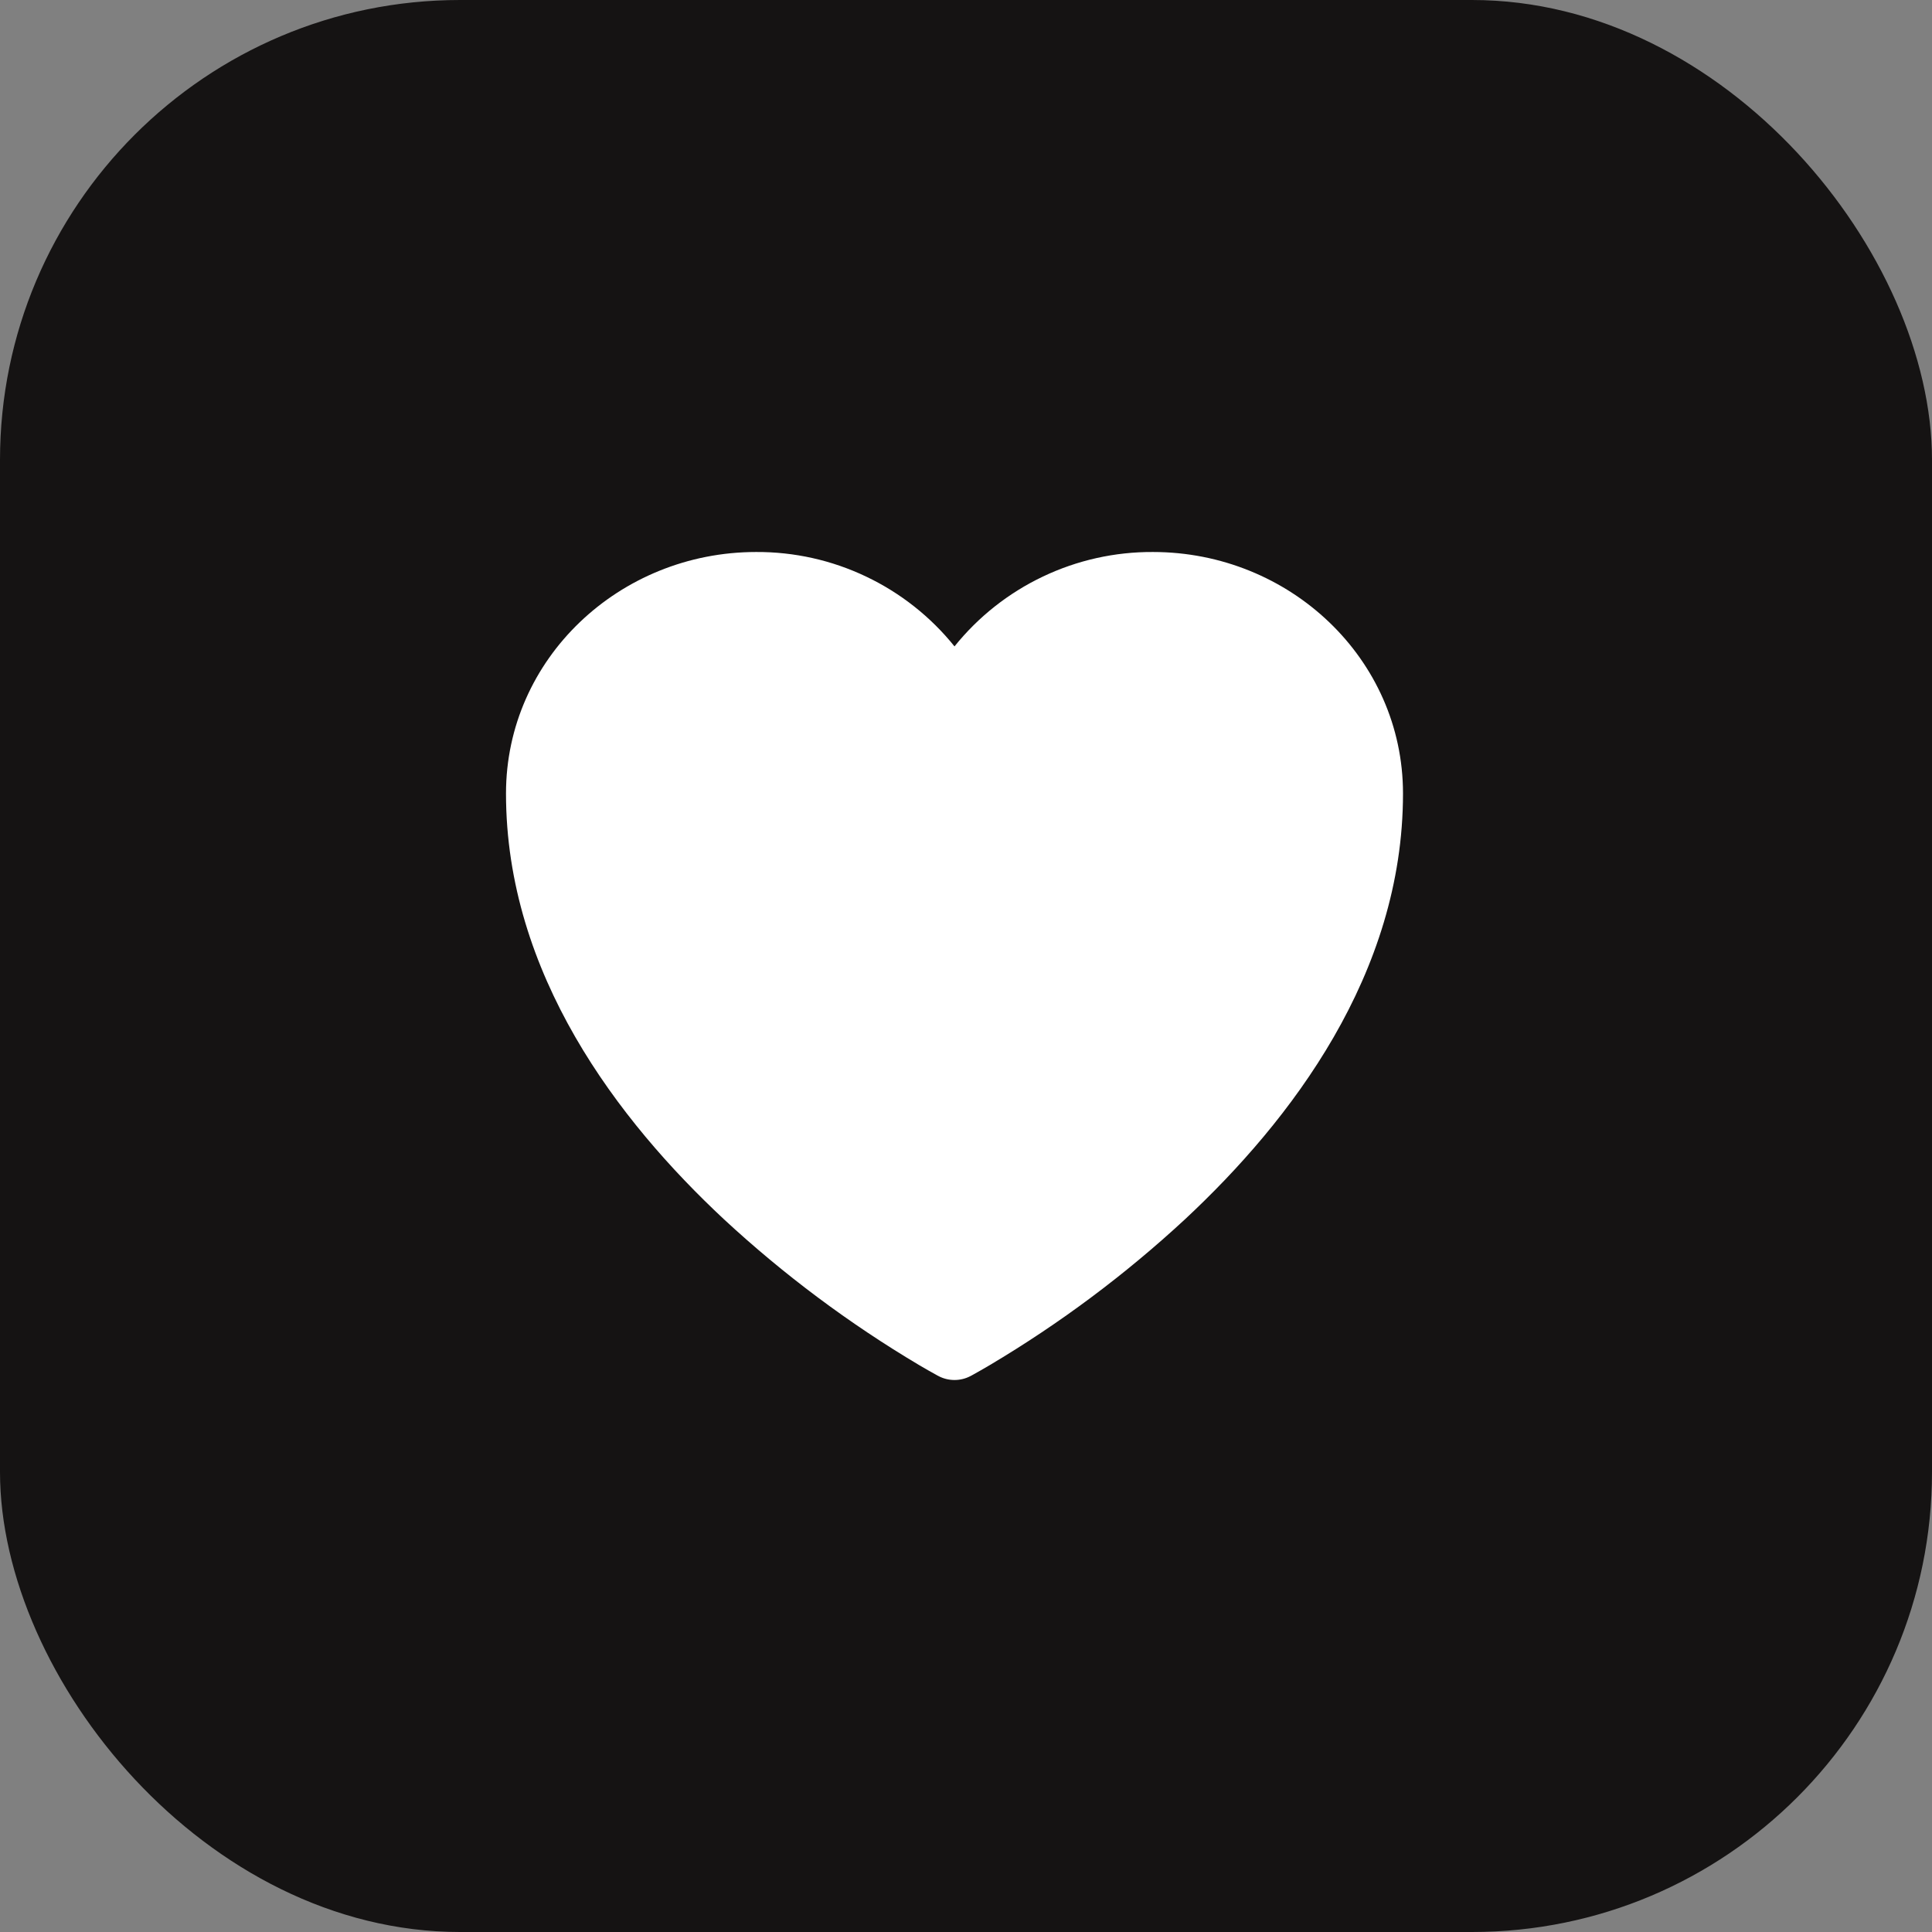 <svg width="42" height="42" viewBox="0 0 42 42" fill="none" xmlns="http://www.w3.org/2000/svg">
<rect x="0" y="0" width="42" height="42" fill="#808080" stroke="none"/>
<g id="Group 36712">
<rect id="Rectangle 18805" width="42" height="42" rx="10" fill="#151313"/>
<path id="Vector" d="M20.395 29.91L20.388 29.907L20.366 29.895C20.237 29.824 20.11 29.752 19.983 29.677C18.461 28.773 17.038 27.71 15.739 26.507C13.438 24.36 11 21.174 11 17.25C11 14.322 13.464 12 16.438 12C17.265 11.996 18.082 12.178 18.828 12.534C19.575 12.889 20.232 13.408 20.75 14.052C21.268 13.408 21.925 12.889 22.672 12.534C23.419 12.178 24.236 11.996 25.063 12C28.036 12 30.5 14.322 30.5 17.25C30.5 21.175 28.062 24.361 25.761 26.506C24.462 27.709 23.039 28.772 21.517 29.676C21.39 29.751 21.263 29.824 21.134 29.895L21.112 29.907L21.105 29.911L21.102 29.912C20.994 29.97 20.873 30 20.75 30C20.627 30 20.506 29.97 20.398 29.912L20.395 29.91Z" fill="white"/>
</g>
</svg>

